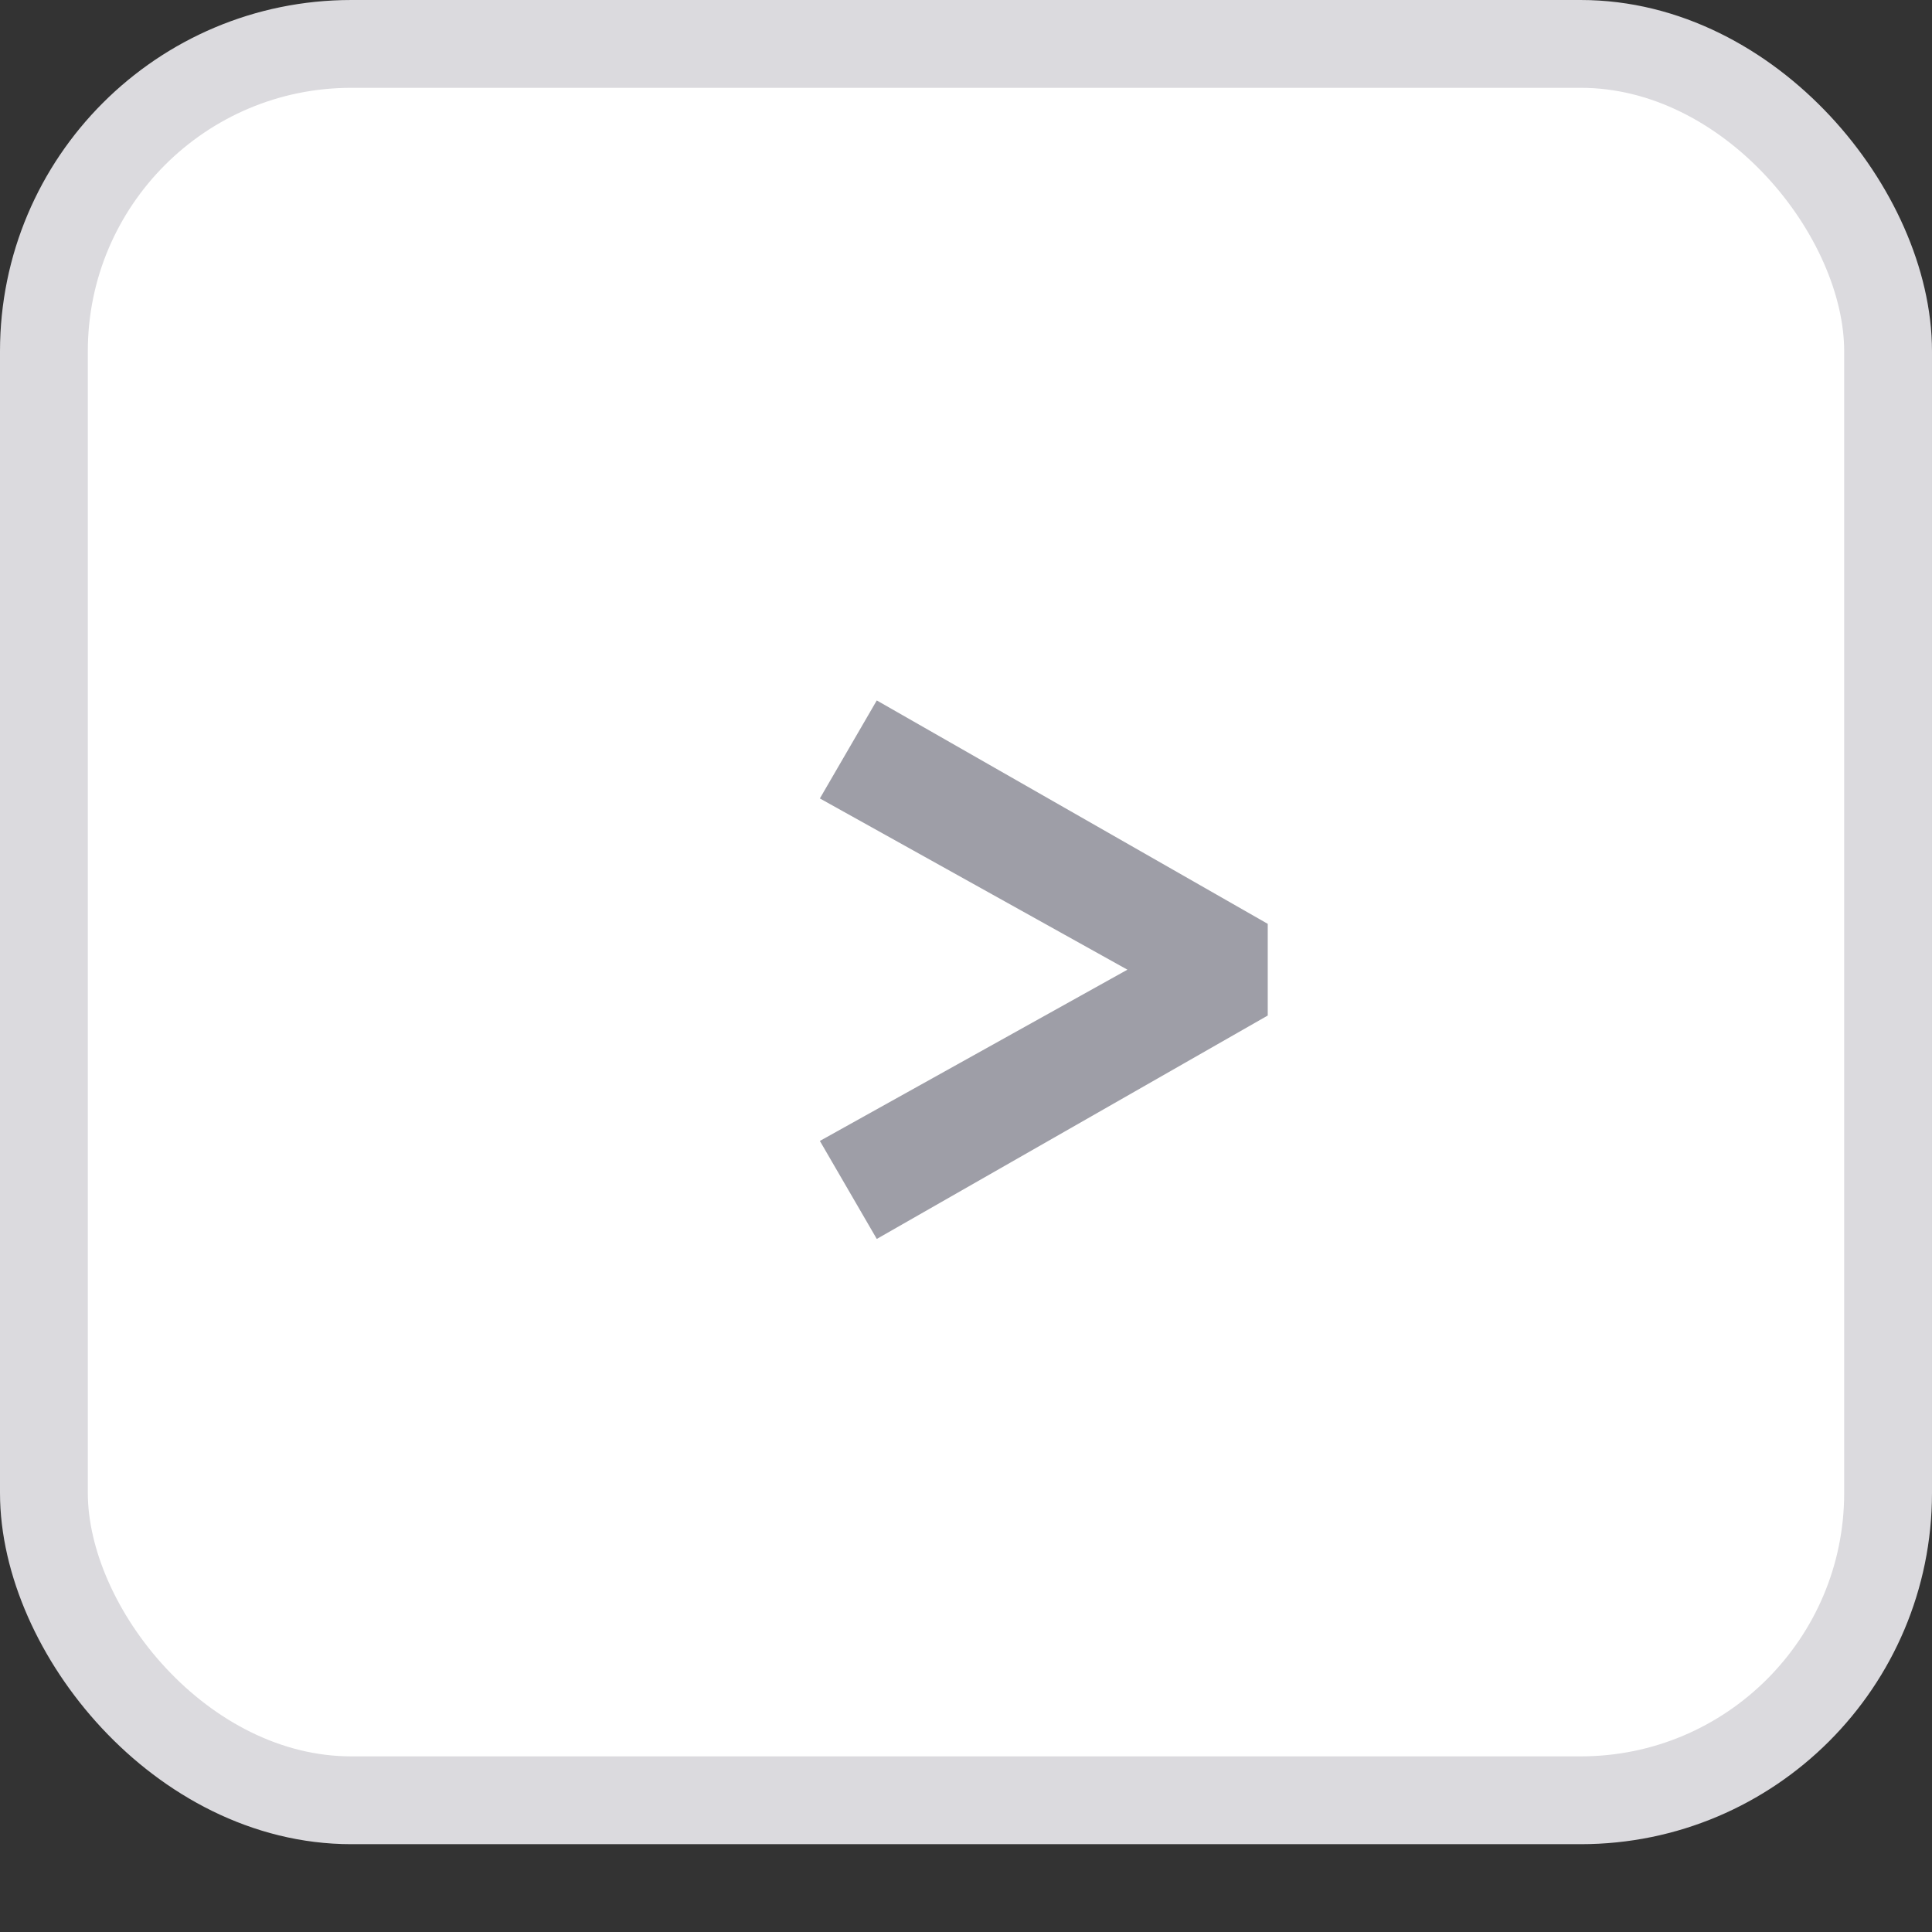 <svg width="22" height="22" viewBox="0 0 22 22" fill="none" xmlns="http://www.w3.org/2000/svg">
<rect x="0" y="0" width="22" height="22" fill="#333333" stroke="none"/>
<rect x="21.5" y="20.5" width="21" height="20" rx="3.5" transform="rotate(-180 21.5 20.5)" fill="white" stroke="#DBDADE"/>
<path d="M9.984 7.976L14.436 10.52V11.564L9.984 14.108L9.336 12.992L13.56 10.64V11.444L9.336 9.092L9.984 7.976Z" fill="#9E9EA7"/>
</svg>

